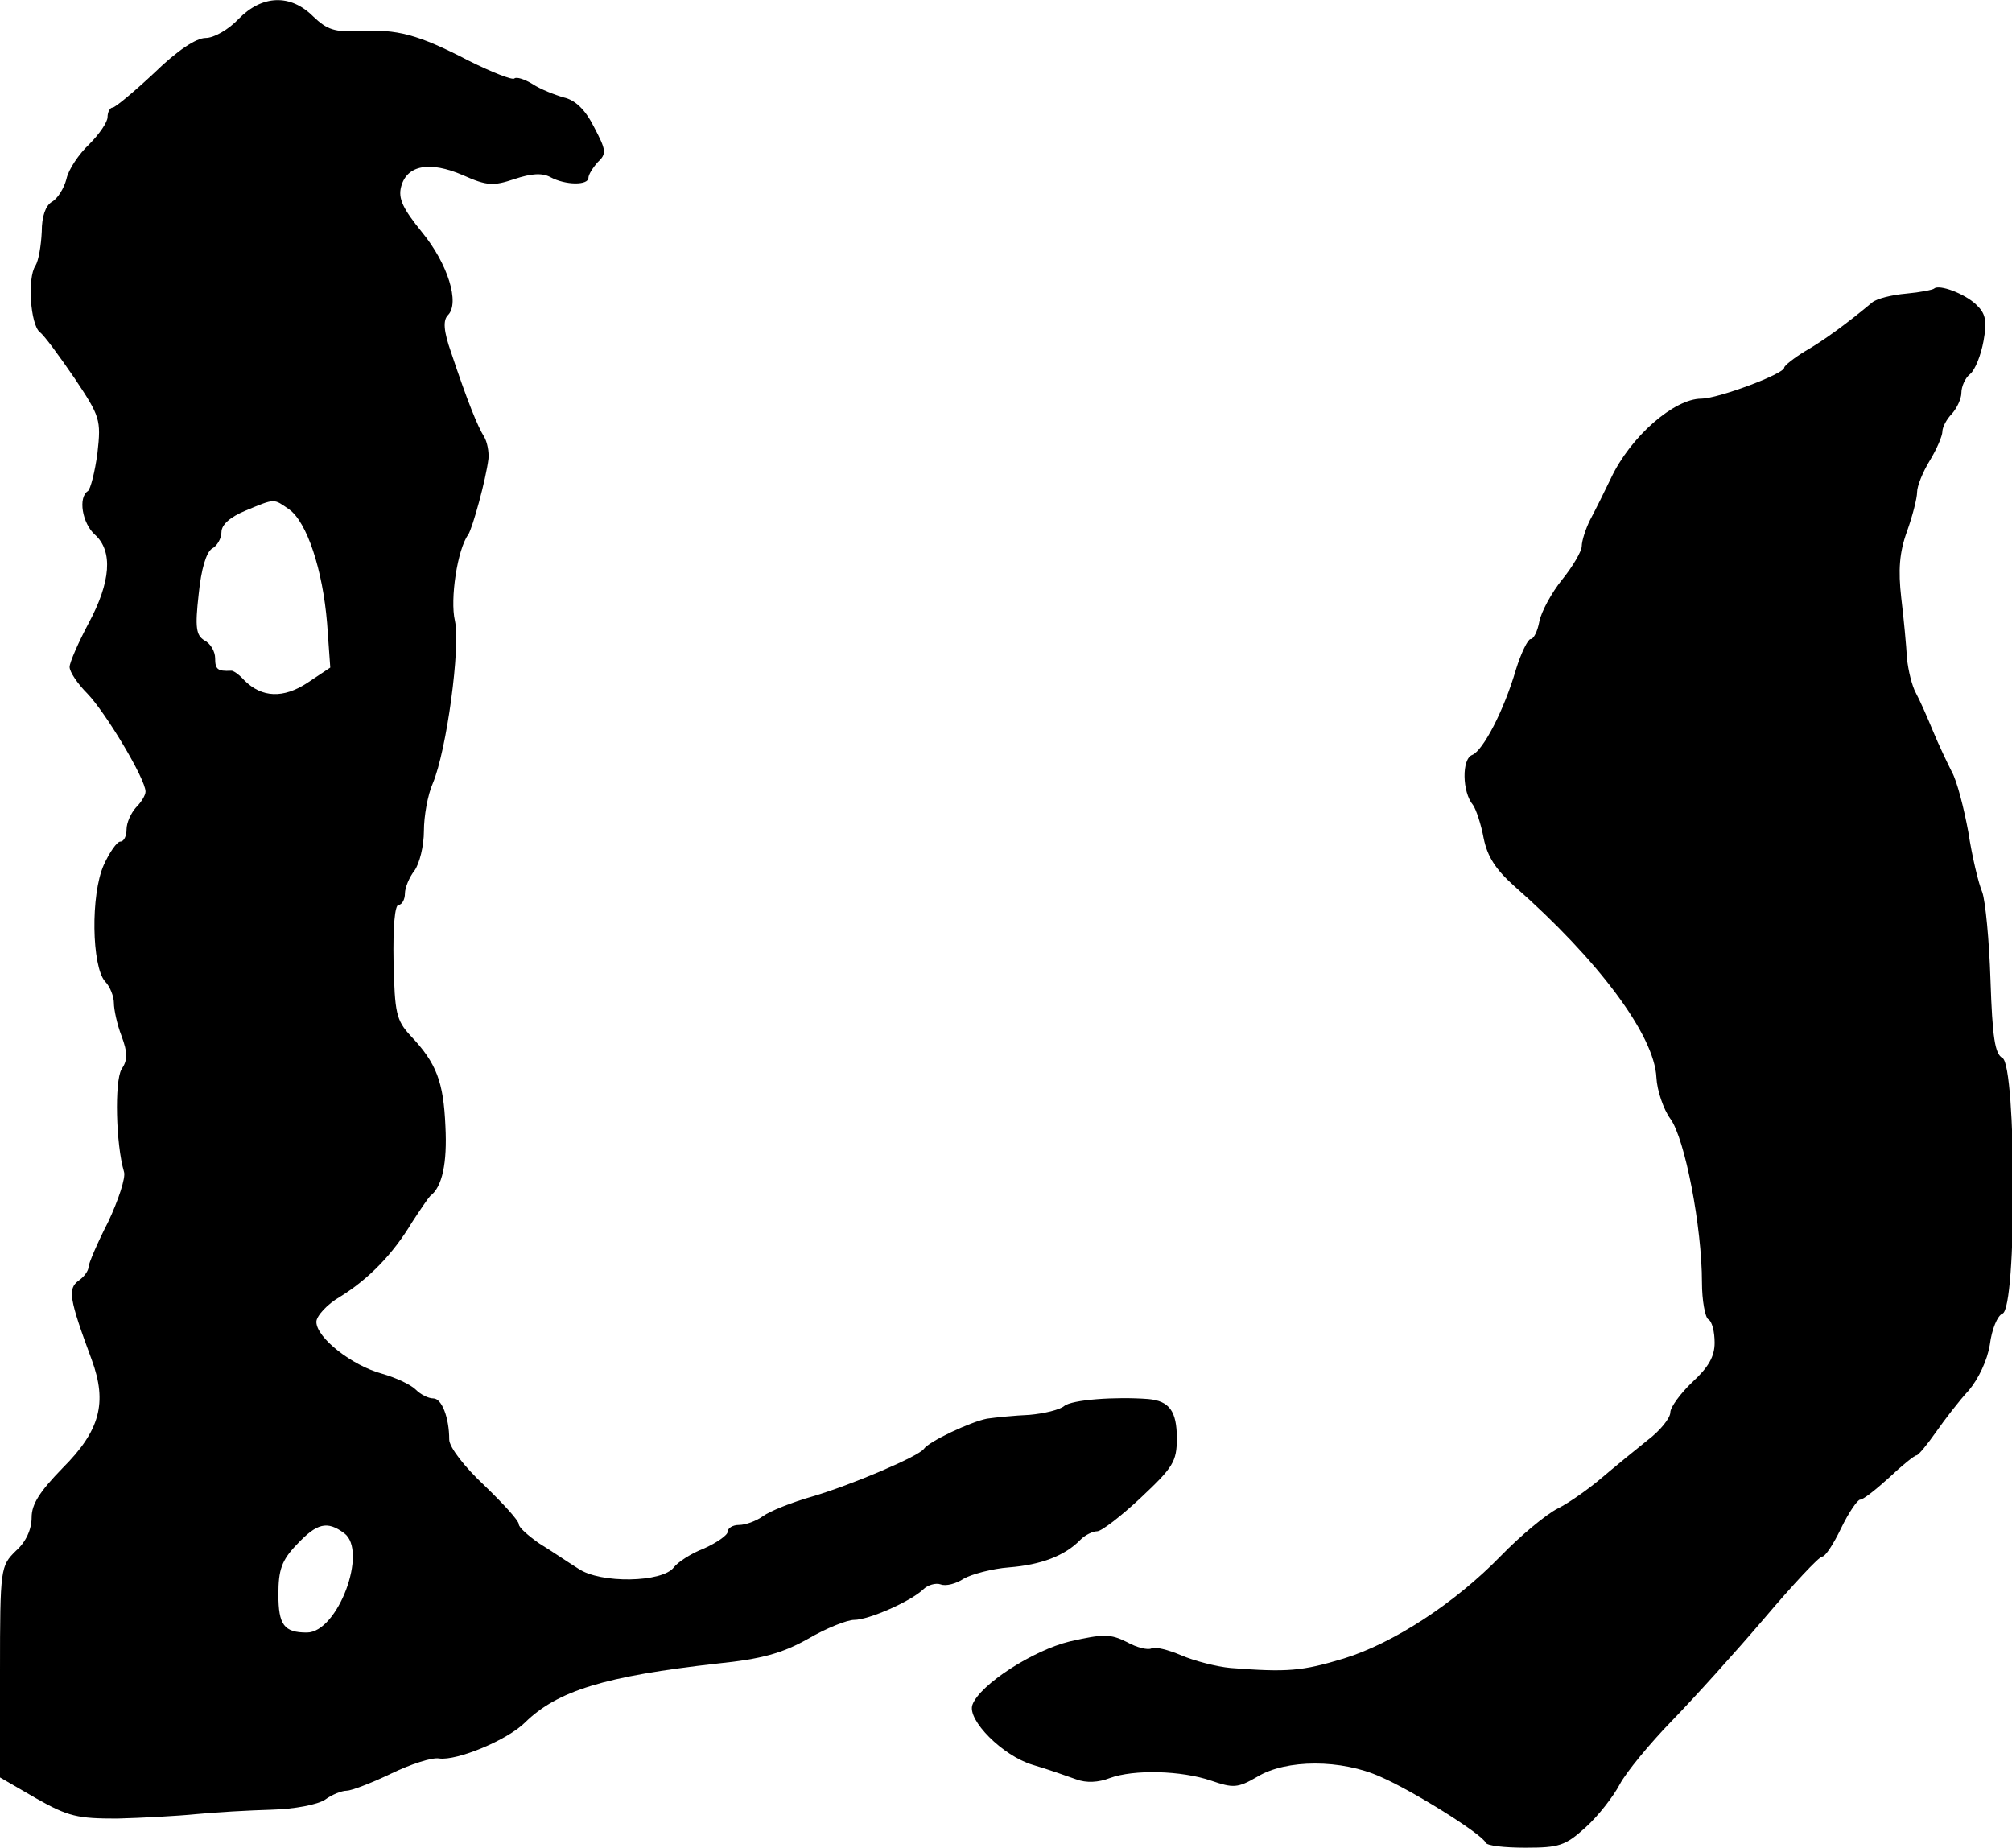 <?xml version="1.0" standalone="no"?>
<!DOCTYPE svg PUBLIC "-//W3C//DTD SVG 20010904//EN"
 "http://www.w3.org/TR/2001/REC-SVG-20010904/DTD/svg10.dtd">
<svg version="1.0" xmlns="http://www.w3.org/2000/svg"
 width="318pt" height="292pt" viewBox="0 0 318 292"
 preserveAspectRatio="xMidYMid meet">
<g transform="translate(0,292) scale(0.1,-0.1)"
fill="#000000" stroke="none">
<path d="M377 2890 c-16 -17 -39 -30 -52 -30 -15 0 -45 -20 -81 -55 -32 -30
-62 -55 -66 -55 -4 0 -8 -7 -8 -15 0 -8 -13 -27 -29 -43 -16 -15 -33 -40 -36
-55 -4 -15 -14 -31 -23 -36 -10 -6 -16 -23 -16 -47 -1 -22 -5 -46 -10 -54 -13
-19 -8 -93 7 -105 7 -5 31 -38 55 -73 40 -60 42 -65 36 -118 -4 -30 -11 -57
-15 -60 -16 -10 -9 -51 11 -69 29 -26 25 -75 -10 -140 -16 -30 -30 -62 -30
-69 0 -8 13 -27 28 -42 29 -30 92 -135 92 -155 0 -6 -7 -17 -15 -25 -8 -9 -15
-24 -15 -35 0 -10 -4 -19 -10 -19 -5 0 -17 -17 -26 -37 -21 -47 -19 -160 2
-184 8 -8 14 -24 14 -34 0 -10 5 -34 12 -52 10 -27 10 -38 0 -53 -11 -19 -9
-118 4 -162 3 -9 -9 -45 -25 -79 -17 -33 -31 -66 -31 -71 0 -6 -7 -16 -16 -22
-17 -13 -15 -28 21 -125 25 -68 13 -112 -46 -171 -36 -37 -49 -57 -49 -78 0
-19 -9 -39 -25 -53 -24 -24 -25 -26 -25 -191 l0 -167 57 -33 c51 -29 66 -32
128 -32 39 1 95 4 125 7 30 3 84 6 119 7 37 1 73 8 85 16 11 8 26 14 34 14 7
0 39 12 70 27 31 15 65 26 76 24 28 -4 108 29 136 57 51 50 126 73 304 93 69
7 102 16 143 39 29 17 62 30 73 30 23 0 89 29 109 48 7 7 20 11 28 8 8 -3 24
1 36 9 12 7 45 16 72 18 50 4 88 18 113 44 7 7 19 13 26 13 7 0 38 24 69 53
51 48 57 57 57 94 0 43 -12 59 -45 62 -52 4 -121 -1 -133 -11 -7 -6 -32 -12
-55 -14 -23 -1 -53 -4 -67 -6 -26 -5 -92 -36 -100 -48 -9 -12 -115 -57 -176
-75 -32 -9 -67 -23 -78 -31 -11 -8 -28 -14 -38 -14 -10 0 -18 -5 -18 -11 0 -5
-17 -17 -37 -26 -21 -8 -42 -22 -48 -30 -18 -24 -116 -26 -151 -2 -16 10 -44
29 -62 40 -17 12 -32 25 -32 30 0 6 -25 33 -55 62 -31 29 -55 60 -55 72 0 35
-12 65 -25 65 -8 0 -20 6 -28 14 -8 8 -32 19 -53 25 -48 13 -104 57 -104 82 0
9 17 28 38 40 45 28 83 67 113 117 13 20 26 39 29 42 19 14 27 52 24 110 -3
70 -14 100 -55 143 -23 25 -25 36 -27 117 -1 55 2 90 8 90 5 0 10 8 10 18 0 9
7 26 15 36 8 11 15 39 15 63 0 23 6 57 14 75 22 52 44 216 35 257 -8 34 4 113
21 136 7 11 28 87 32 120 1 11 -2 27 -7 35 -10 16 -26 55 -52 133 -12 34 -13
51 -5 59 19 19 0 81 -41 131 -30 37 -38 53 -33 72 9 34 45 41 98 18 38 -17 48
-17 81 -6 27 9 44 10 57 3 24 -13 60 -13 60 -1 0 5 7 16 15 25 14 13 13 19 -6
55 -14 28 -30 43 -48 47 -14 4 -37 13 -49 21 -13 8 -26 12 -29 9 -3 -3 -36 10
-72 28 -81 42 -113 50 -173 47 -39 -2 -51 2 -73 23 -36 36 -81 34 -118 -4z
m80 -775 c28 -20 53 -95 60 -180 l5 -70 -36 -24 c-38 -25 -72 -24 -100 4 -8 9
-18 16 -21 15 -21 -1 -25 2 -25 20 0 10 -7 23 -17 28 -13 8 -15 20 -9 73 4 40
12 66 21 72 8 4 15 16 15 26 0 12 14 24 38 34 48 20 44 19 69 2z m87 -1618
c38 -28 -10 -157 -59 -157 -36 0 -45 12 -45 60 0 39 5 54 29 79 32 34 48 38
75 18z"/>
<path d="M3057 2464 c-2 -2 -22 -6 -44 -8 -23 -2 -47 -8 -54 -14 -42 -35 -78
-61 -106 -77 -18 -11 -33 -23 -33 -26 0 -10 -105 -49 -131 -49 -43 0 -112 -60
-143 -126 -10 -21 -25 -51 -33 -66 -7 -14 -13 -33 -13 -41 0 -8 -14 -32 -31
-53 -17 -21 -33 -51 -36 -66 -3 -16 -9 -28 -14 -28 -4 0 -15 -22 -23 -48 -19
-65 -52 -128 -69 -135 -17 -6 -16 -59 1 -79 5 -7 13 -31 17 -53 6 -29 19 -49
48 -75 133 -117 222 -236 225 -303 1 -20 11 -50 22 -65 23 -31 50 -171 50
-259 0 -28 5 -55 10 -58 6 -3 10 -20 10 -37 0 -22 -10 -39 -35 -62 -19 -18
-35 -40 -35 -48 0 -9 -16 -29 -36 -44 -20 -16 -53 -43 -73 -60 -20 -17 -51
-39 -69 -48 -18 -9 -59 -43 -90 -75 -73 -75 -170 -138 -248 -162 -66 -20 -89
-22 -179 -15 -22 2 -57 11 -78 20 -21 9 -42 14 -47 11 -5 -3 -23 1 -39 10 -26
13 -37 13 -90 1 -58 -14 -142 -68 -154 -100 -9 -24 48 -81 95 -95 24 -7 55
-18 69 -23 16 -6 35 -5 53 2 38 14 113 12 160 -4 35 -12 42 -12 73 6 46 28
133 28 195 0 51 -22 161 -91 166 -104 2 -5 30 -8 63 -8 53 0 63 3 95 32 20 18
44 49 54 68 10 19 47 64 82 100 35 36 101 109 147 163 45 53 86 97 91 97 5 0
18 20 30 45 12 25 26 45 30 45 5 0 25 16 46 35 20 19 40 35 43 35 3 0 17 17
31 37 14 20 37 50 52 66 15 18 29 47 33 72 3 24 12 46 20 49 23 8 22 391 0
404 -12 6 -16 33 -19 123 -2 63 -8 125 -13 139 -6 14 -16 56 -22 95 -7 38 -18
81 -26 95 -7 14 -21 43 -30 65 -9 22 -21 49 -27 60 -6 11 -12 35 -14 55 -1 19
-5 62 -9 95 -5 44 -3 72 9 105 9 25 16 53 16 62 0 10 9 32 20 50 11 18 20 39
20 46 0 7 7 20 15 28 8 9 15 24 15 33 0 10 6 24 14 30 8 7 17 30 21 52 6 33 3
44 -12 58 -18 17 -58 32 -66 25z"/>
</g>
</svg>
